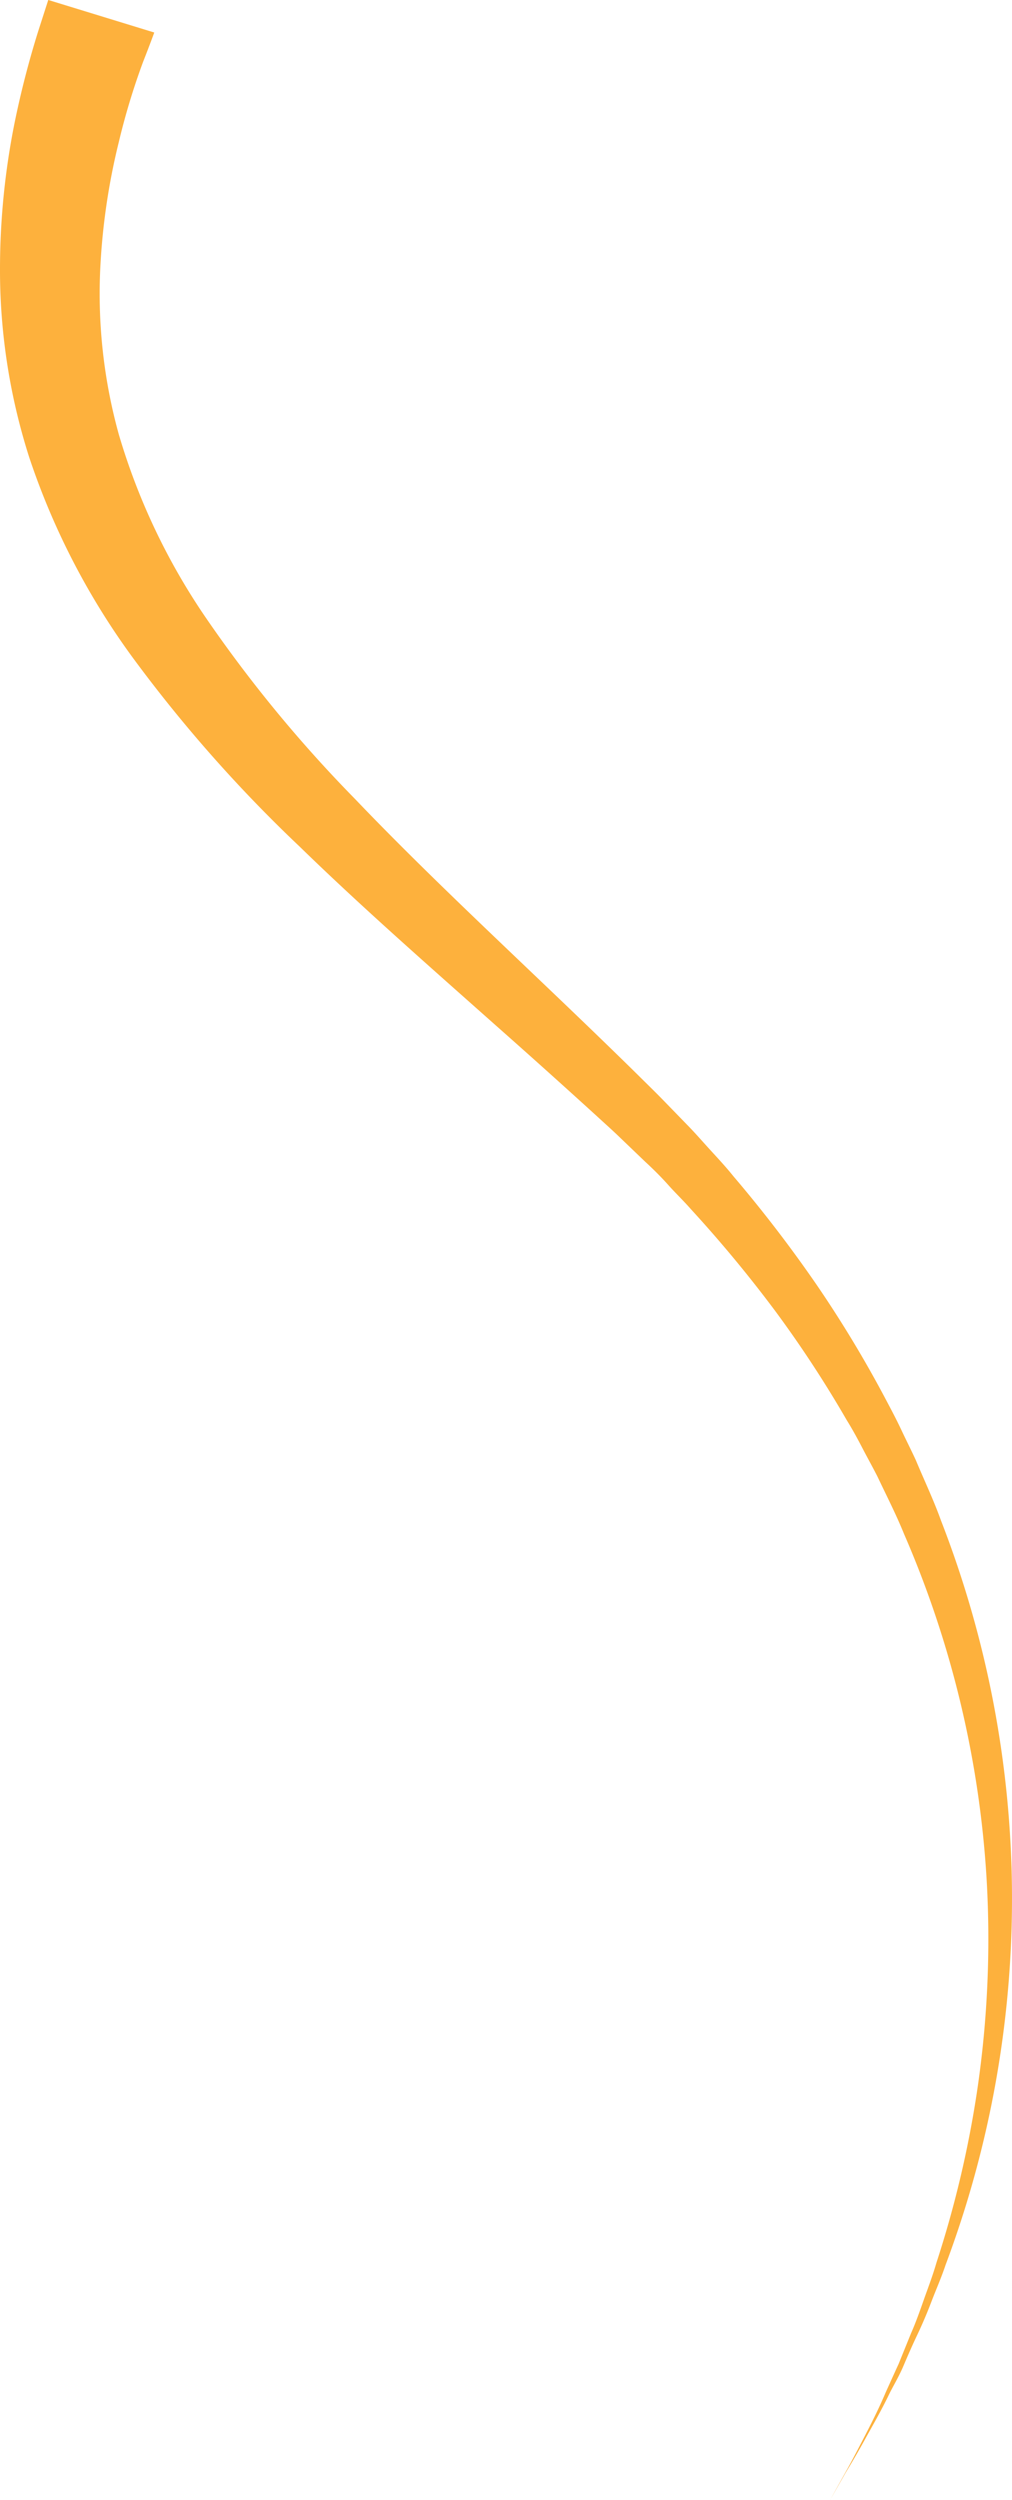 <svg xmlns="http://www.w3.org/2000/svg" width="288.716" height="713.1" viewBox="0 0 288.716 713.1"><path id="Path_5" data-name="Path 5" d="M354.691,59.416s-1.052,2.935-3.187,8.366a197.626,197.626,0,0,0-6.947,22.954,188.07,188.07,0,0,0-5.29,36.4,150.292,150.292,0,0,0,5.322,46.965,185.046,185.046,0,0,0,24.475,51.749A383.038,383.038,0,0,0,411.9,277.978c16.476,17.259,34.673,34.49,53.188,52.16C474.325,338.944,483.663,347.9,492.9,357c2.358,2.348,4.557,4.462,7.011,6.986l6.756,6.957c2.231,2.26,4.462,4.843,6.692,7.28s4.525,4.9,6.565,7.456a379.26,379.26,0,0,1,23.806,31.055,335.9,335.9,0,0,1,19.854,32.963c1.561,2.935,2.964,5.606,4.3,8.454s2.773,5.665,4.079,8.512c2.454,5.871,5.1,11.418,7.17,17.2a297.42,297.42,0,0,1,1.307,212.369c-1.211,3.64-2.741,7.074-4.016,10.42s-2.645,6.546-4.079,9.569-2.677,5.871-3.92,8.806-2.709,5.342-3.952,7.808c-2.39,4.99-4.908,9.3-6.979,13.062s-3.952,6.957-5.513,9.51l-4.462,7.837s1.53-2.789,4.43-7.984c1.466-2.583,3.187-5.871,5.131-9.628s4.239-8.219,6.374-13.268c1.147-2.524,2.326-5.166,3.6-7.925l3.569-8.806c1.307-2.935,2.486-6.282,3.665-9.628s2.518-6.81,3.569-10.479a302.146,302.146,0,0,0,11.664-49.489,294.679,294.679,0,0,0,2.645-59.645A290.173,290.173,0,0,0,568.592,487.7c-2.231-5.518-5-10.919-7.585-16.379-1.37-2.7-2.868-5.372-4.27-8.072s-2.868-5.4-4.493-8.013a329.36,329.36,0,0,0-20.364-31.085,370.626,370.626,0,0,0-24.092-29.089c-2.072-2.378-4.334-4.52-6.374-6.81s-4.27-4.52-6.692-6.751l-7.011-6.722c-2.1-2.055-4.653-4.315-6.979-6.458q-14.309-13.033-28.682-25.743c-19.121-17-38.242-33.756-55.9-50.957a405.062,405.062,0,0,1-47.388-53.6,207.827,207.827,0,0,1-29.733-57.385,175.414,175.414,0,0,1-8.349-53.951,212.257,212.257,0,0,1,4.207-41.74,264.52,264.52,0,0,1,6.724-26.007l2.836-8.806Z" transform="translate(-310.68 -50.14)" fill="#FDB13D"></path></svg>